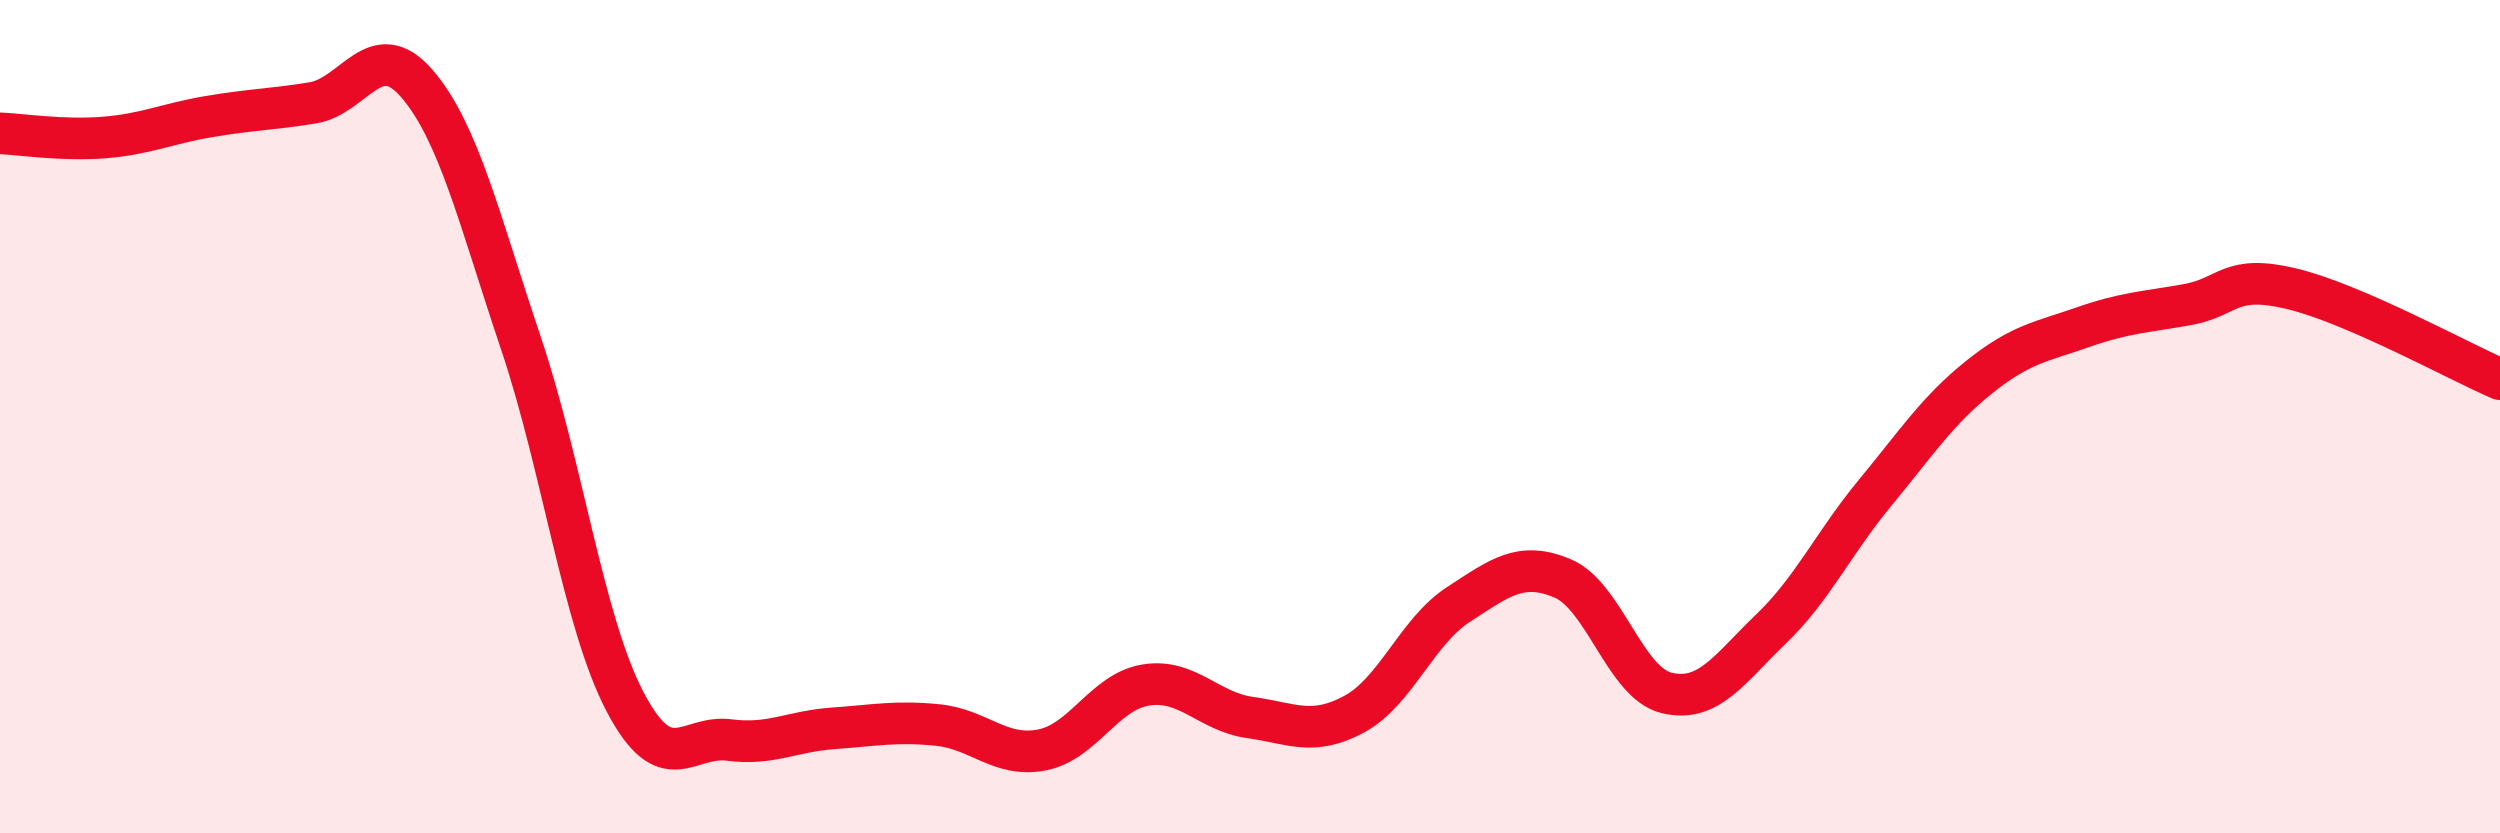 
    <svg width="60" height="20" viewBox="0 0 60 20" xmlns="http://www.w3.org/2000/svg">
      <path
        d="M 0,3.2 C 0.5,3.22 1.5,3.38 2.5,3.3 C 3.5,3.22 4,2.97 5,2.8 C 6,2.63 6.5,2.63 7.5,2.47 C 8.5,2.31 9,0.85 10,2 C 11,3.15 11.5,5.26 12.5,8.23 C 13.5,11.2 14,14.93 15,16.84 C 16,18.75 16.5,17.63 17.5,17.76 C 18.5,17.89 19,17.55 20,17.48 C 21,17.41 21.5,17.3 22.5,17.4 C 23.5,17.5 24,18.19 25,18 C 26,17.81 26.5,16.6 27.5,16.44 C 28.5,16.28 29,17.08 30,17.22 C 31,17.36 31.5,17.68 32.5,17.14 C 33.5,16.6 34,15.16 35,14.51 C 36,13.86 36.5,13.46 37.5,13.88 C 38.5,14.3 39,16.39 40,16.63 C 41,16.87 41.5,16.06 42.5,15.1 C 43.5,14.14 44,13.04 45,11.83 C 46,10.62 46.5,9.85 47.5,9.05 C 48.5,8.25 49,8.2 50,7.85 C 51,7.5 51.5,7.49 52.5,7.31 C 53.5,7.13 53.5,6.57 55,6.93 C 56.5,7.29 59,8.67 60,9.1L60 20L0 20Z"
        fill="#EB0A25"
        opacity="0.1"
        stroke-linecap="round"
        stroke-linejoin="round"
      />
      <path
        d="M 0,3.2 C 0.5,3.22 1.5,3.38 2.5,3.3 C 3.5,3.22 4,2.97 5,2.8 C 6,2.63 6.5,2.63 7.5,2.47 C 8.5,2.31 9,0.85 10,2 C 11,3.15 11.5,5.26 12.5,8.23 C 13.5,11.2 14,14.93 15,16.84 C 16,18.75 16.5,17.63 17.5,17.76 C 18.5,17.89 19,17.55 20,17.48 C 21,17.41 21.5,17.3 22.5,17.4 C 23.5,17.5 24,18.19 25,18 C 26,17.81 26.5,16.6 27.5,16.44 C 28.5,16.28 29,17.08 30,17.22 C 31,17.36 31.5,17.68 32.5,17.14 C 33.5,16.6 34,15.16 35,14.51 C 36,13.86 36.5,13.46 37.5,13.88 C 38.5,14.3 39,16.39 40,16.63 C 41,16.87 41.5,16.06 42.5,15.1 C 43.5,14.14 44,13.04 45,11.83 C 46,10.62 46.5,9.85 47.5,9.05 C 48.5,8.25 49,8.2 50,7.85 C 51,7.5 51.5,7.49 52.5,7.31 C 53.5,7.13 53.5,6.57 55,6.93 C 56.5,7.29 59,8.67 60,9.1"
        stroke="#EB0A25"
        stroke-width="1"
        fill="none"
        stroke-linecap="round"
        stroke-linejoin="round"
      />
    </svg>
  